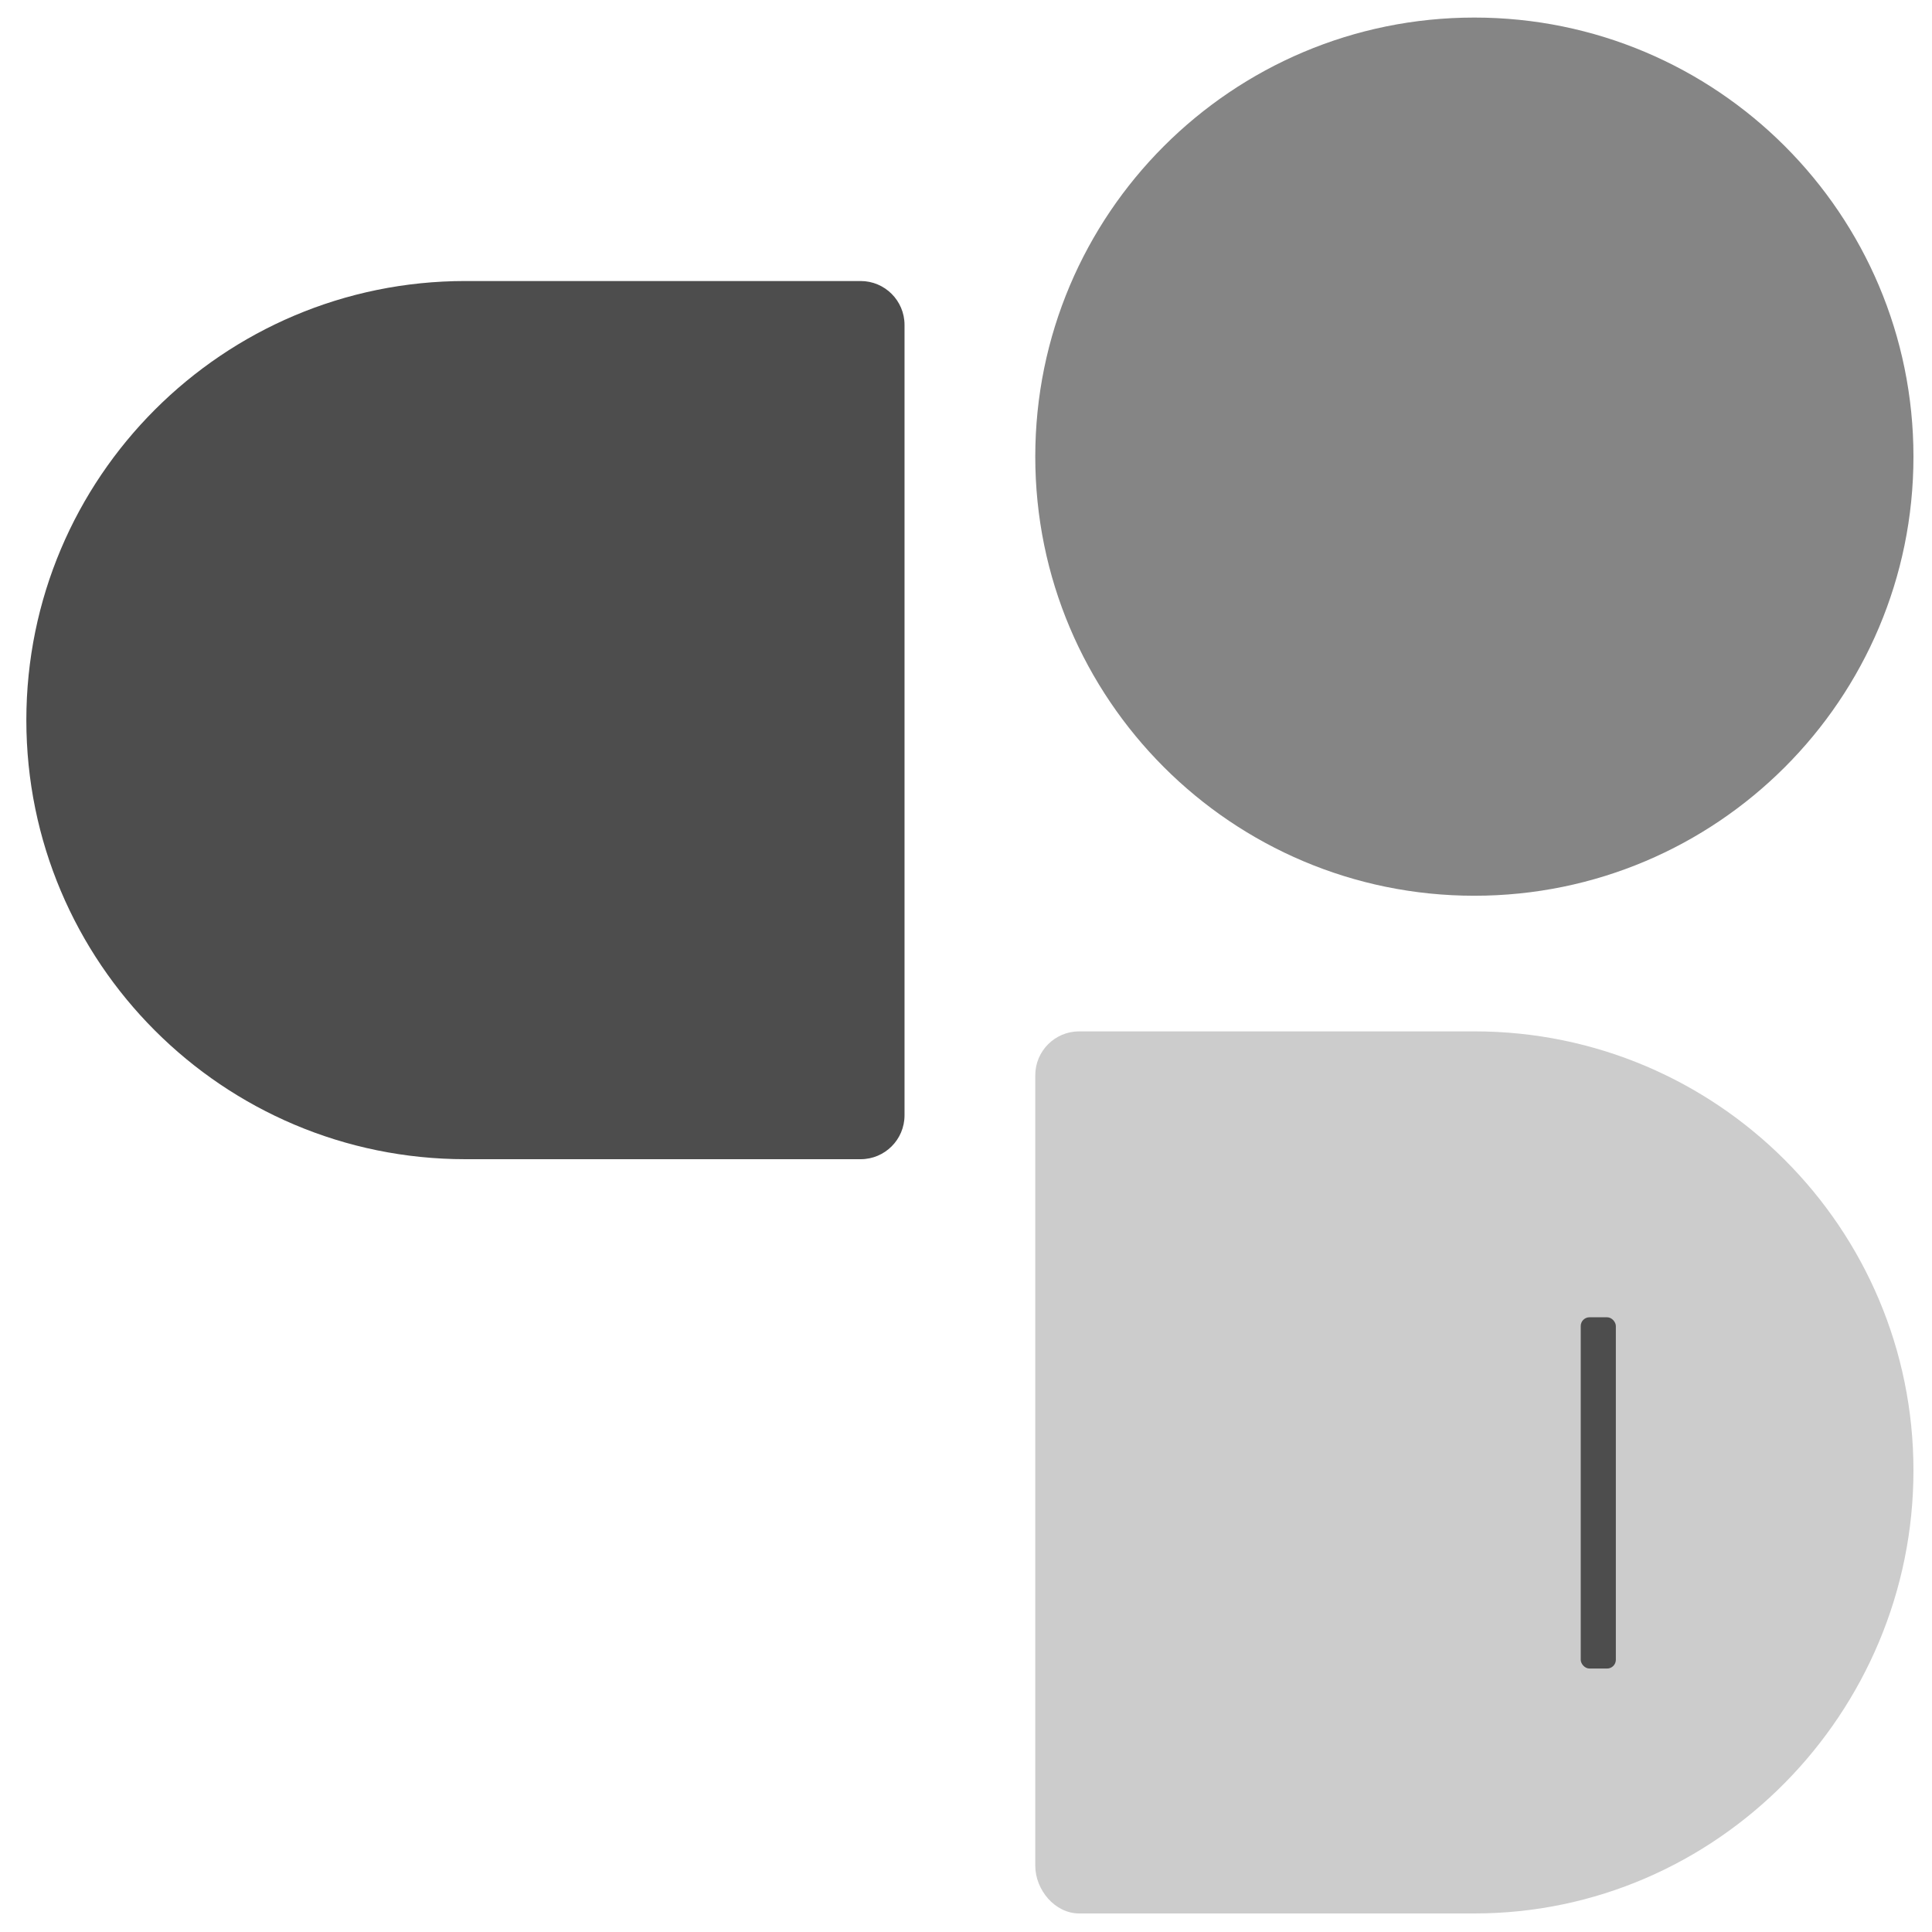 <svg width="220" height="220" viewBox="0 0 220 220" fill="none" xmlns="http://www.w3.org/2000/svg">
  <!-- 上侧深灰模块 (终端) -->
  <path d="M53 32C25.386 32 3 54.386 3 82V82C3 109.614 25.386 132 53 132H98C100.761 132 103 129.761 103 127V37C103 34.239 100.761 32 98 32H53Z" fill="#4D4D4D"/>
  <!-- 左侧浅灰模块 (编辑器) -->
  <path d="M167.888 117.444C195.502 117.444 217.888 139.83 217.888 167.444V167.444C217.888 195.058 195.502 217.888 167.888 217.888H122.888C120.126 217.888 117.888 215.205 117.888 212.444V122.444C117.888 119.683 120.126 117.444 122.888 117.444H167.888Z" fill="#CCCCCC"/>
  <!-- 跳动光标 (集成在浅灰模块内) -->
  <rect x="180" y="150" width="4" height="40" rx="1" fill="#4D4D4D">
    <animate attributeName="opacity" values="1;0.3;1" dur="5s" repeatCount="indefinite"/>
  </rect>
  <!-- 右下中灰模块 (预览) -->
  <path d="M167.888 102C140.273 102 117.888 79.614 117.888 52V52C117.888 24.386 140.273 2 167.888 2H167.888C195.502 2 217.888 24.386 217.888 52V52C217.888 79.614 195.502 102 167.888 102Z" fill="#858585"/>
</svg>
